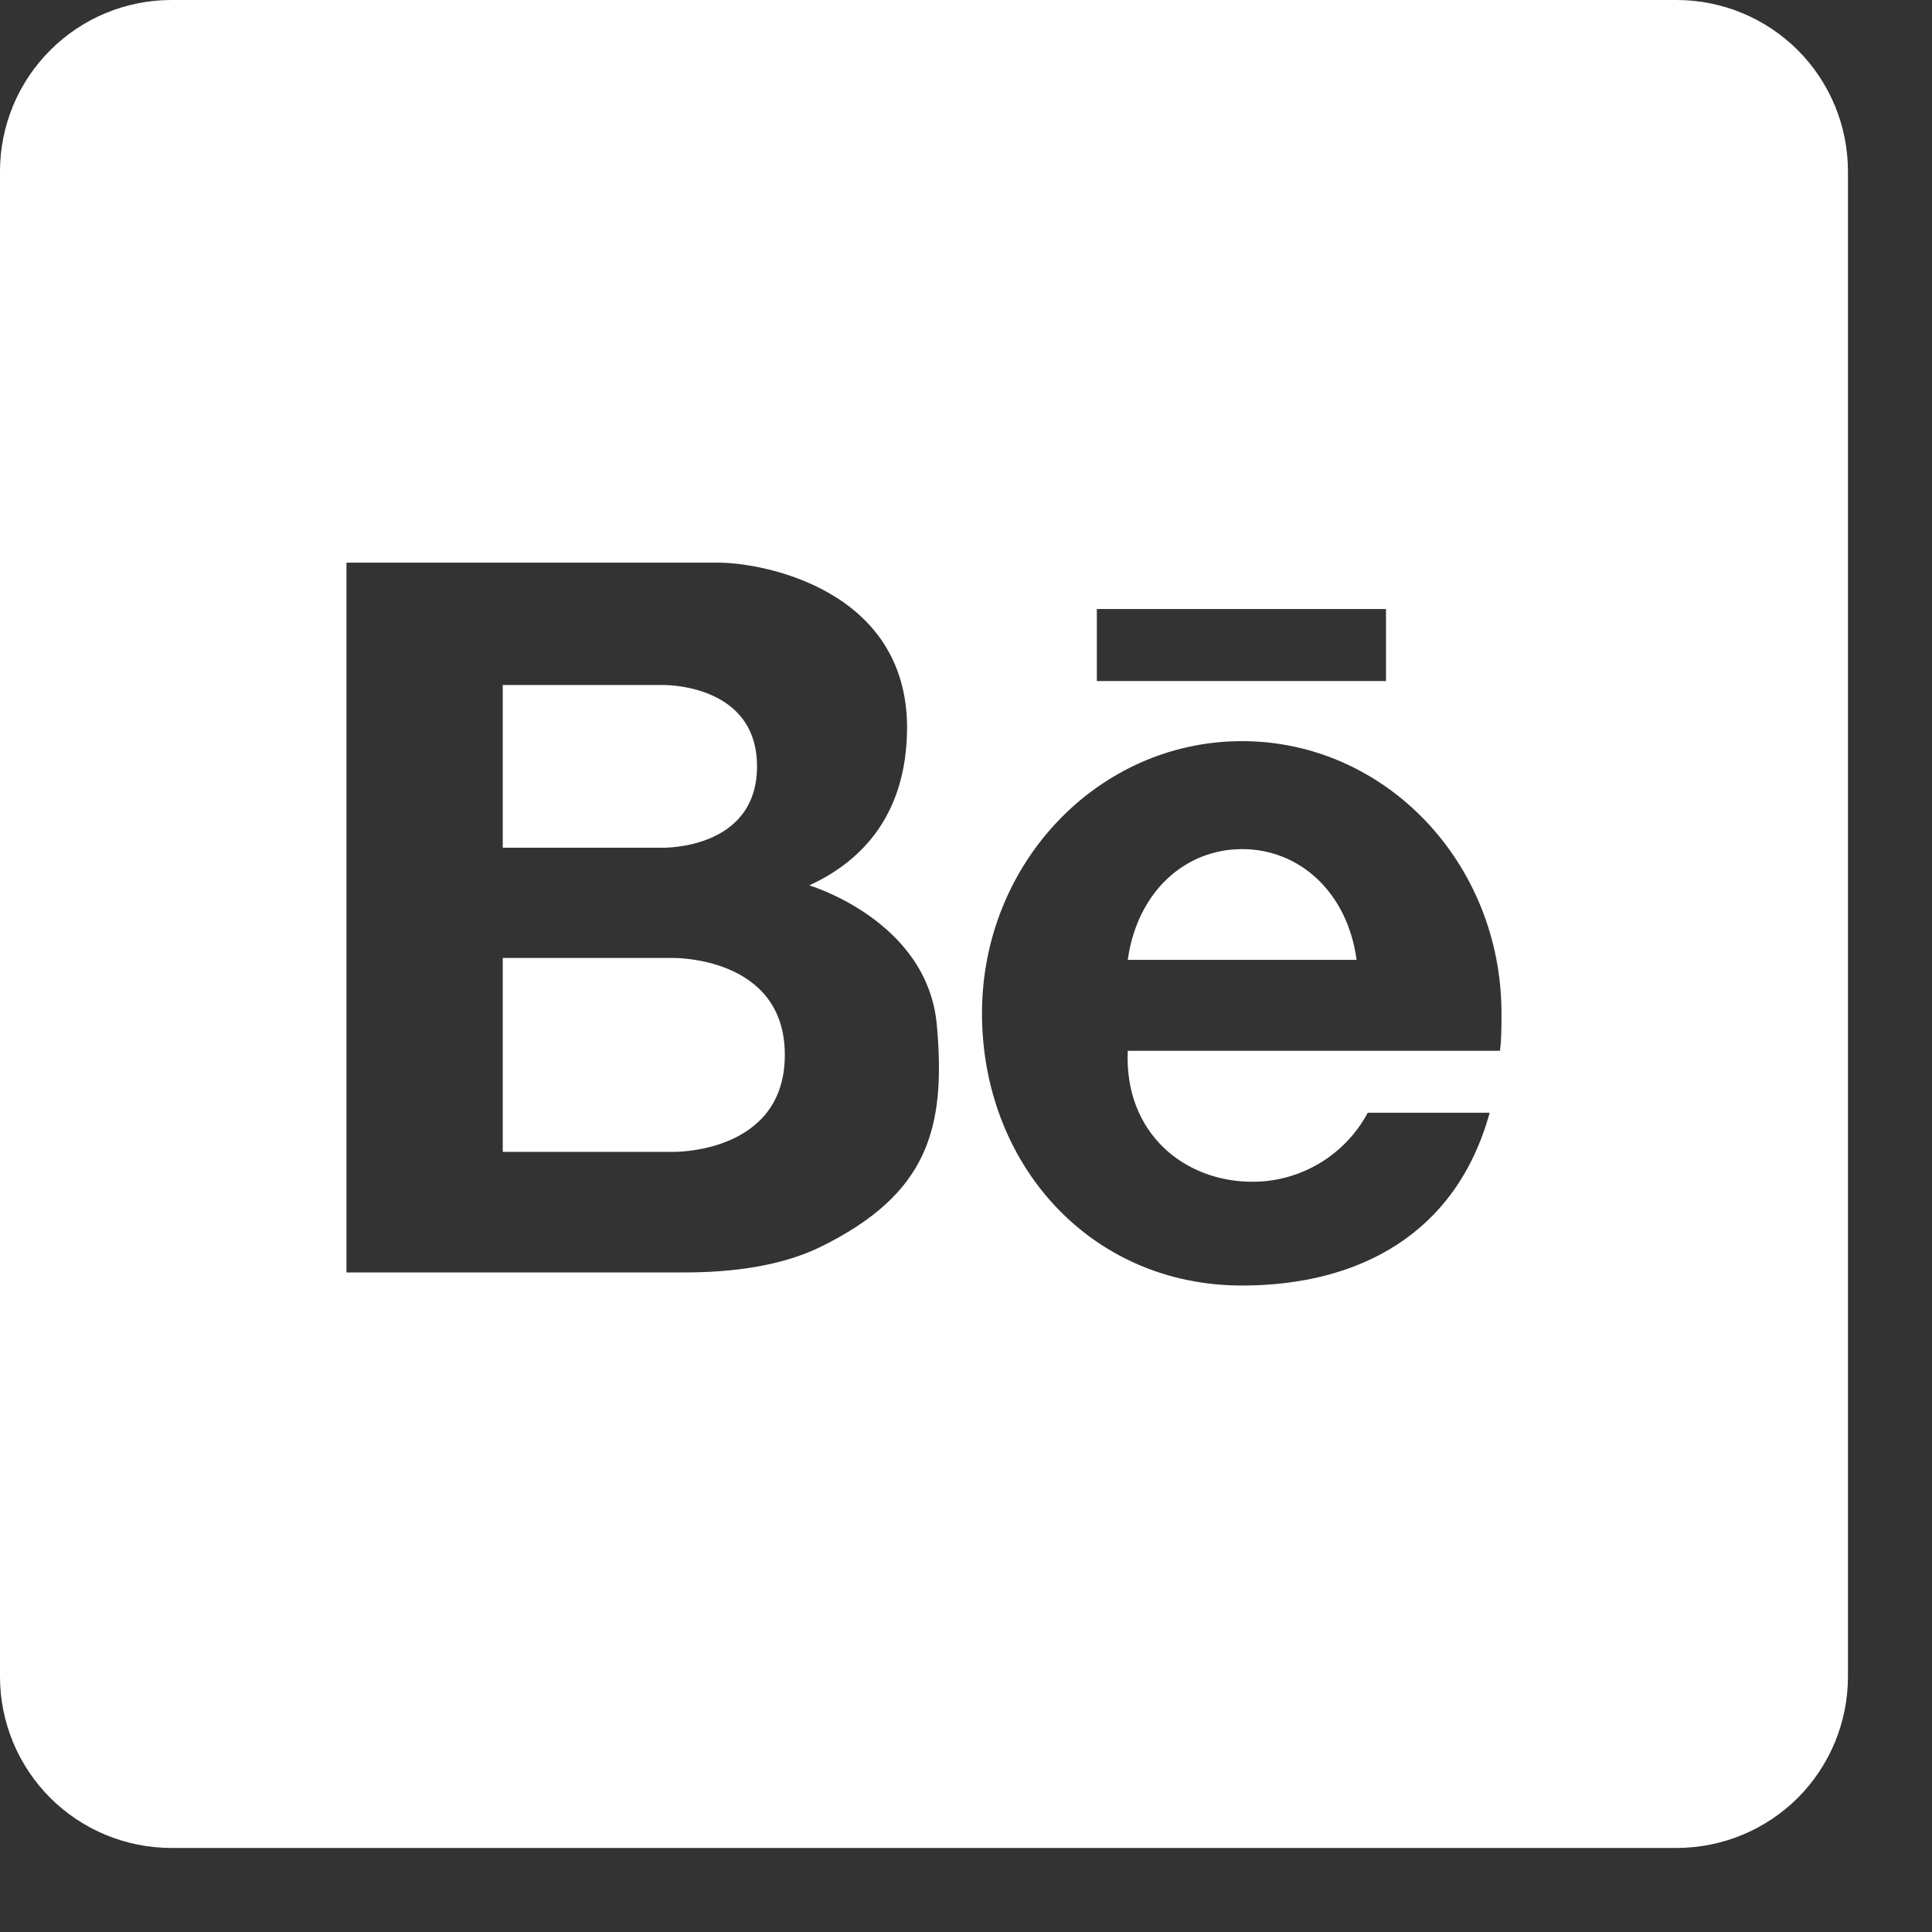<svg xmlns="http://www.w3.org/2000/svg" width="18" height="18" viewBox="0 0 18 18" fill="none"><rect x="0" y="0" width="18" height="18" fill="#333333" stroke="none"/><g id="Vector"><path d="M6.173 7.898H4.684V6.382H6.173C6.173 6.382 7.053 6.362 7.053 7.14C7.053 7.919 6.173 7.898 6.173 7.898Z" fill="white"></path><path d="M7.312 9.828C7.312 10.756 6.264 10.732 6.264 10.732H4.684V8.925H6.261C6.261 8.925 7.312 8.902 7.312 9.828Z" fill="white"></path><path d="M11.573 7.911C11.036 7.911 10.595 8.313 10.507 8.943H12.639C12.555 8.315 12.109 7.911 11.573 7.911ZM11.573 7.911C11.036 7.911 10.595 8.313 10.507 8.943H12.639C12.555 8.315 12.109 7.911 11.573 7.911ZM15.62 0H1.597C1.174 0 0.767 0.168 0.468 0.468C0.168 0.767 0 1.174 0 1.597V15.62C0 16.044 0.168 16.45 0.468 16.75C0.767 17.049 1.174 17.217 1.597 17.217H15.62C16.044 17.217 16.45 17.049 16.75 16.75C17.049 16.45 17.217 16.044 17.217 15.62V1.597C17.217 1.174 17.049 0.767 16.75 0.468C16.45 0.168 16.044 0 15.62 0ZM10.219 5.674H12.913V6.345H10.219V5.674ZM7.649 11.615C7.278 11.798 6.813 11.855 6.377 11.855H3.228V5.242H6.69C7.119 5.242 8.445 5.497 8.451 6.772C8.451 7.652 7.962 8.055 7.54 8.249C7.54 8.249 8.64 8.575 8.728 9.548C8.816 10.52 8.642 11.125 7.649 11.615ZM13.975 9.79H10.507C10.473 10.555 11.032 11.01 11.667 11.01C11.888 11.011 12.104 10.951 12.294 10.838C12.484 10.724 12.639 10.562 12.743 10.367H13.879C13.566 11.503 12.652 11.977 11.571 11.977C10.155 11.977 9.149 10.842 9.149 9.441C9.149 8.04 10.234 6.905 11.571 6.905C12.908 6.905 13.989 8.04 13.989 9.441C13.989 9.562 13.989 9.678 13.975 9.79ZM11.573 7.911C11.036 7.911 10.595 8.313 10.507 8.943H12.639C12.555 8.315 12.109 7.911 11.573 7.911Z" fill="white"></path></g></svg>
